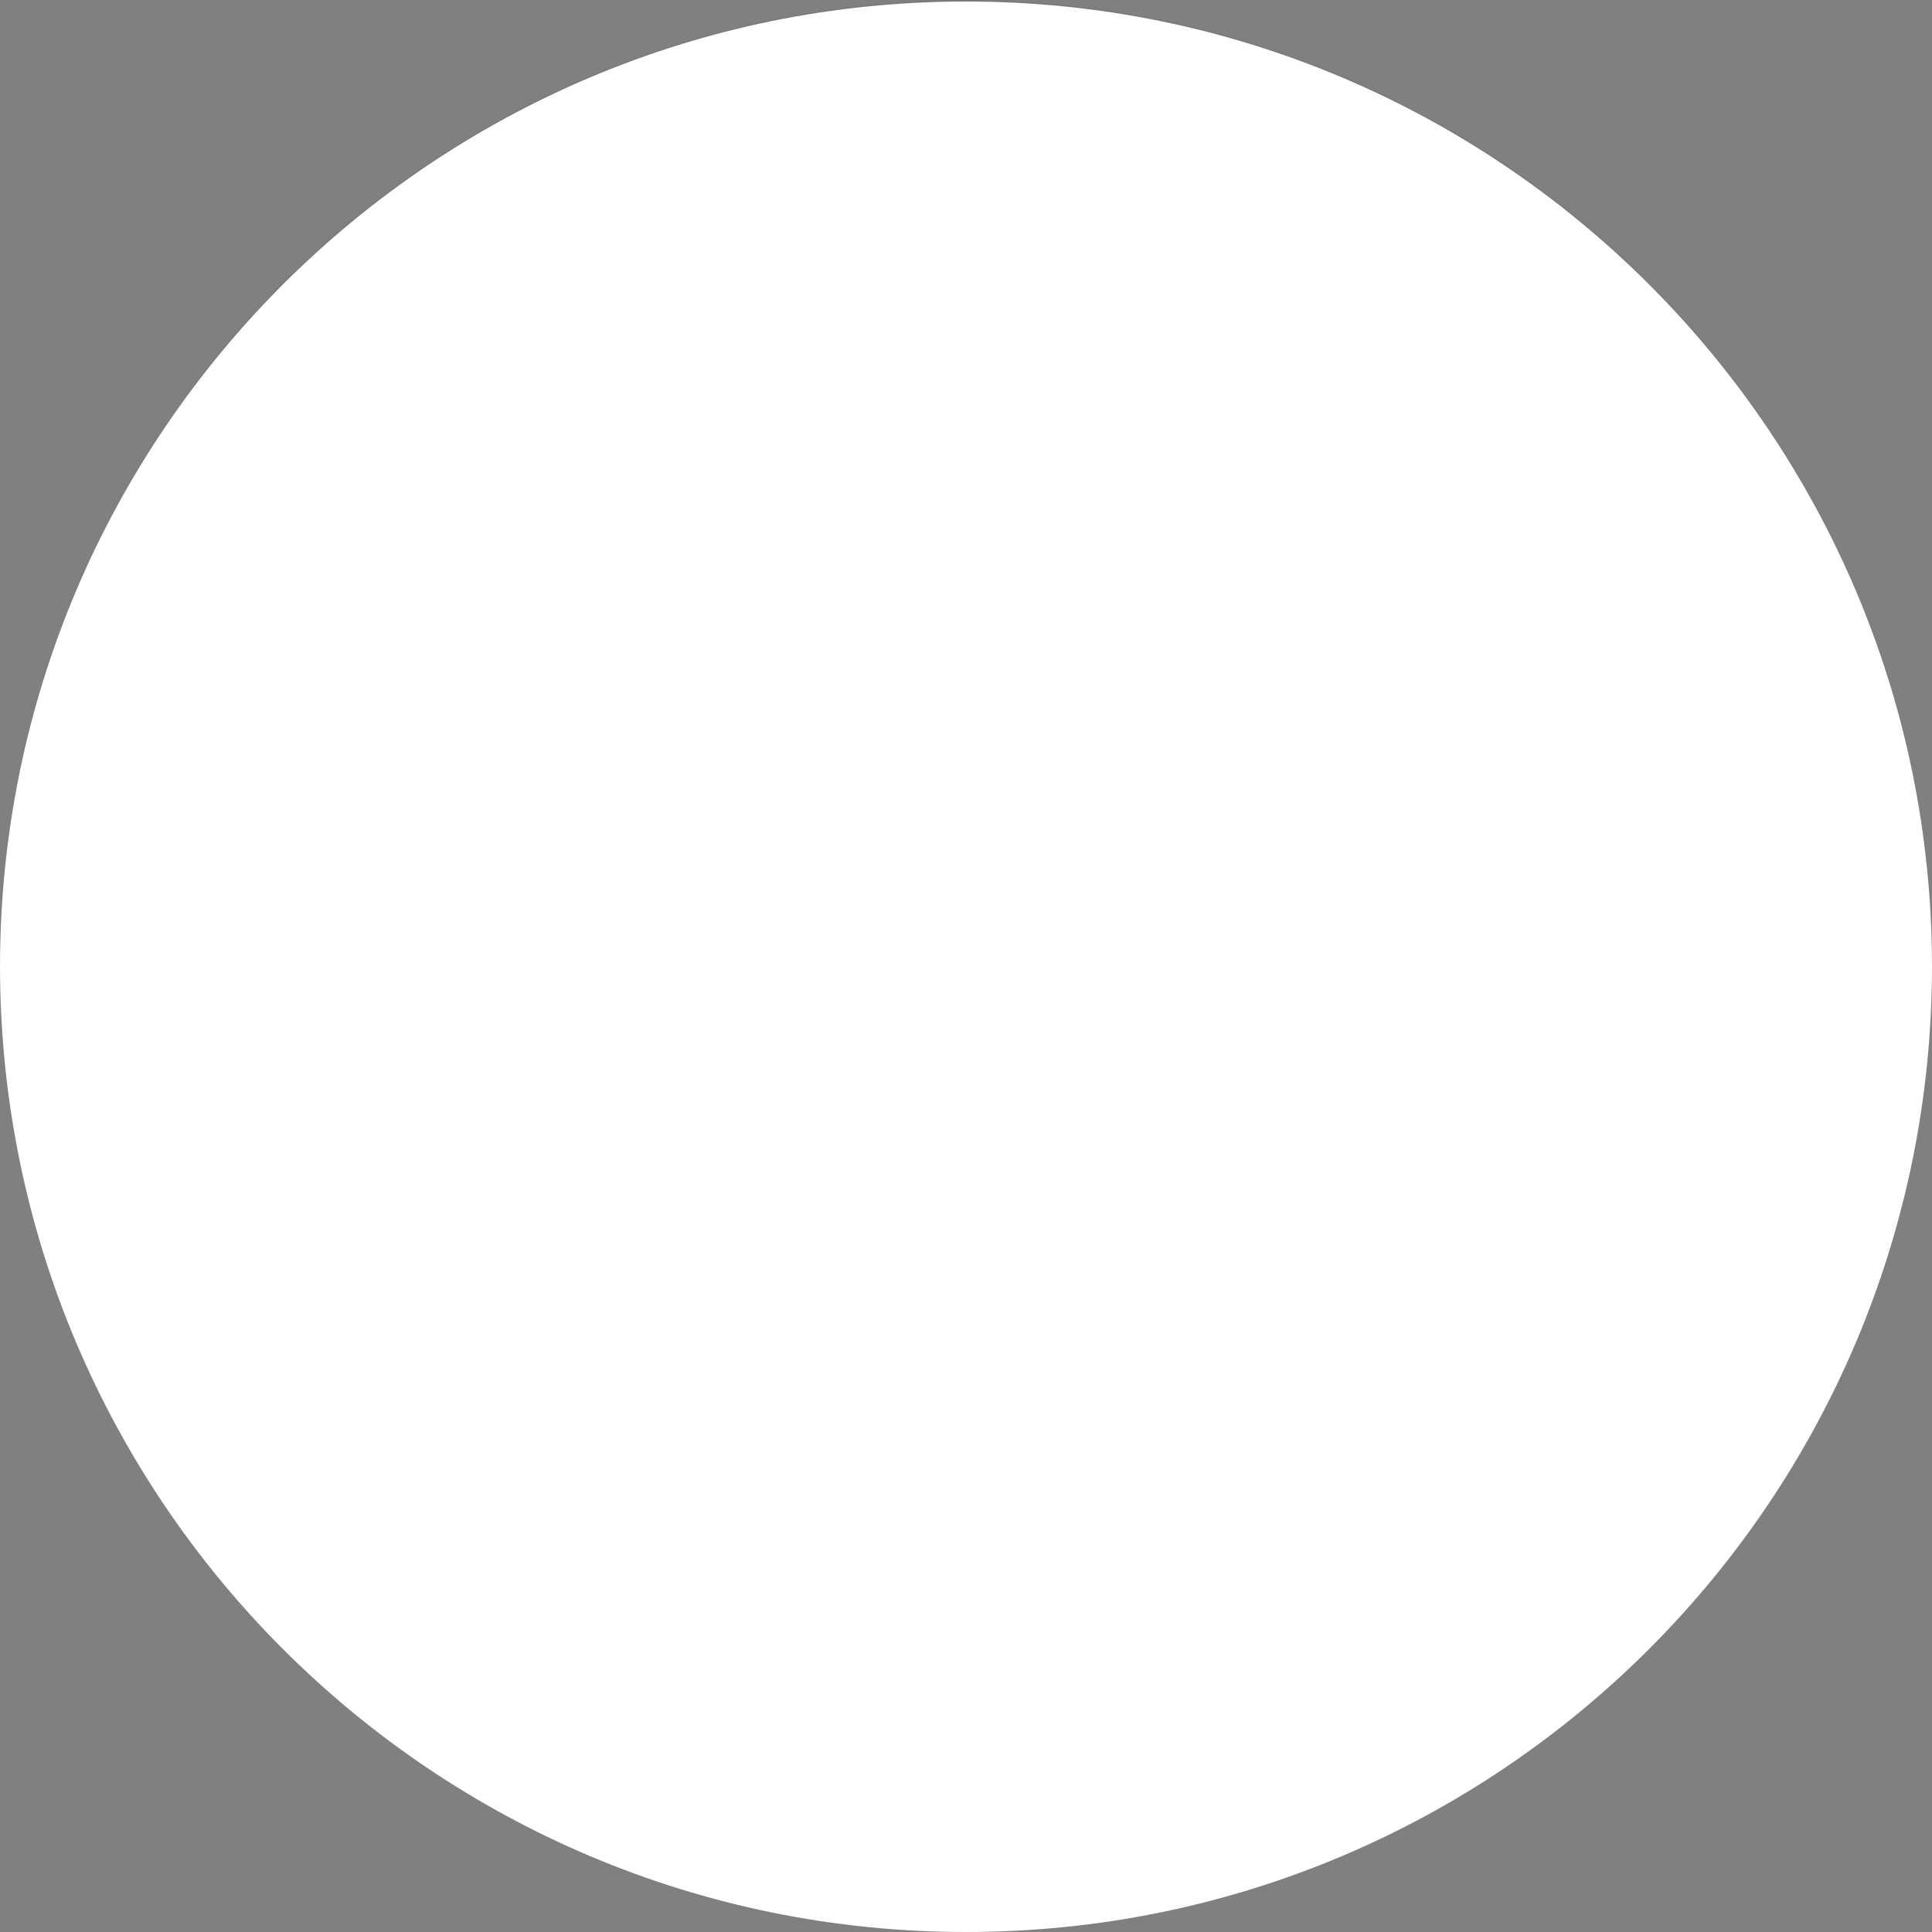 <?xml version="1.0" encoding="UTF-8"?>
<!DOCTYPE svg PUBLIC "-//W3C//DTD SVG 1.1//EN" "http://www.w3.org/Graphics/SVG/1.1/DTD/svg11.dtd">
<svg xmlns="http://www.w3.org/2000/svg" version="1.1" baseProfile="full" viewBox="0 0 100 100" preserveAspectRatio="xMidYMid meet">
	<rect x="0" y="0" width="100" height="100" fill="#808080" stroke="none"/>
	<title>Moon Phase</title>
	<defs>
		<style type="text/css">
		<![CDATA[
			#darkmoon {
				fill: #000000;
				fill-opacity: 0.05;
			}
			#moon {
				fill: #ffffff;
				fill-opacity: 1;
			}
			@media (prefers-color-scheme: light) {
				#moon {
					fill: #773377;
				}
			}
		]]>
		</style>
	</defs>
	<circle id="darkmoon" cx="50" cy="50" r="50" />
	<path id="moon" d="M 50,0 C 77.571,0.025 99.922,22.417 99.922,50 99.922,77.583 77.571,99.975 50,100 22.386,100 0,77.614 0,50 0,22.386 22.386,0 50,0 Z" transform="rotate(270, 50, 50)" />
</svg>